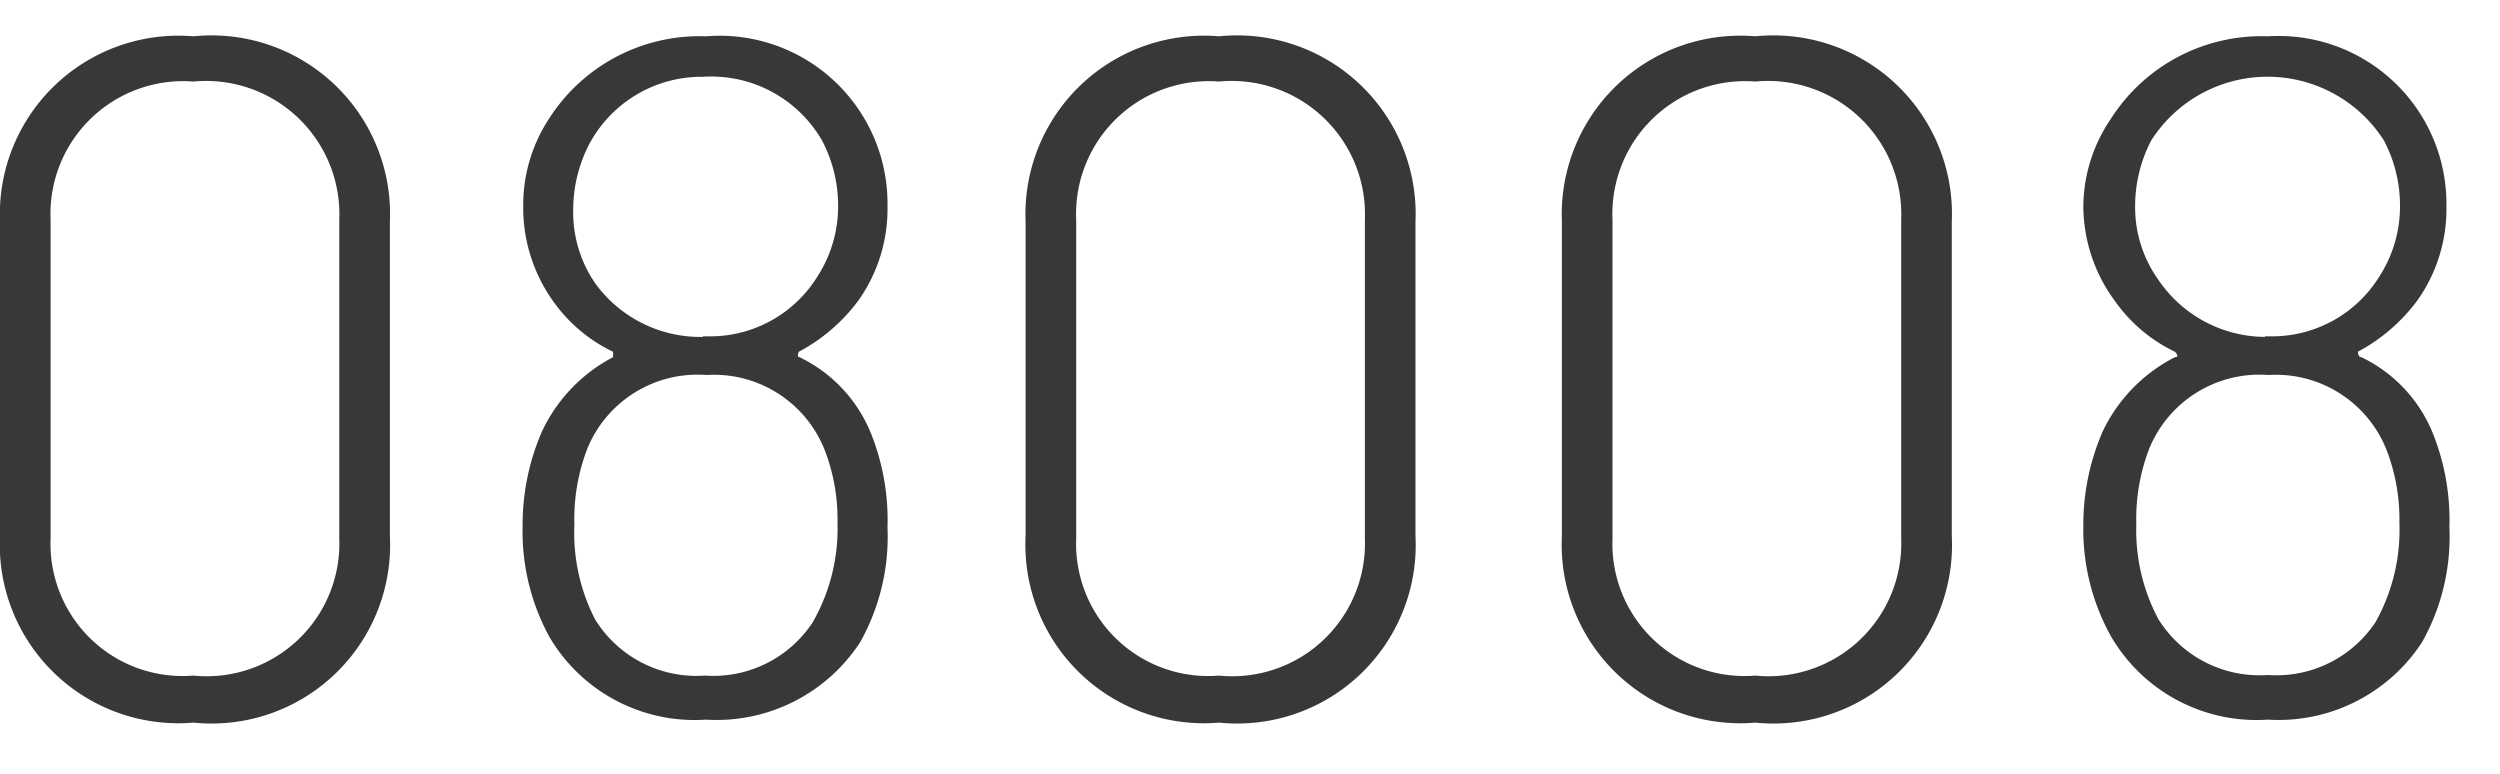 <svg id="Capa_1" data-name="Capa 1" xmlns="http://www.w3.org/2000/svg" viewBox="0 0 42 13"><defs><style>.cls-1{fill:#383838;}</style></defs><title>1</title><path class="cls-1" d="M0,9V3.73A3,3,0,0,1,3.25.61a3,3,0,0,1,3.3,3.12V9a3,3,0,0,1-3.3,3.14A3,3,0,0,1,0,9Zm5.7.07V3.69A2.24,2.24,0,0,0,3.25,1.37,2.23,2.23,0,0,0,.85,3.69V9.05a2.22,2.22,0,0,0,2.4,2.3A2.23,2.23,0,0,0,5.7,9.05Z"/><path class="cls-1" d="M13.43,6A2.43,2.43,0,0,1,14.64,7.3a3.92,3.92,0,0,1,.27,1.56,3.62,3.62,0,0,1-.46,1.93,2.88,2.88,0,0,1-2.59,1.3A2.83,2.83,0,0,1,9.23,10.7a3.69,3.69,0,0,1-.45-1.86A3.93,3.93,0,0,1,9.1,7.26,2.7,2.7,0,0,1,10.3,6s0-.06,0-.09a2.61,2.61,0,0,1-1-.84,2.7,2.7,0,0,1-.51-1.6A2.64,2.64,0,0,1,9.22,2,3,3,0,0,1,11.86.61a2.82,2.82,0,0,1,3.05,2.85,2.66,2.66,0,0,1-.49,1.59,3,3,0,0,1-1,.86S13.38,6,13.43,6Zm-1.62-.35h.06a2.12,2.12,0,0,0,1.86-1,2.17,2.17,0,0,0,.35-1.2,2.34,2.34,0,0,0-.27-1.09,2.15,2.15,0,0,0-2-1.07A2.14,2.14,0,0,0,9.9,2.42a2.4,2.4,0,0,0-.27,1.11A2.1,2.1,0,0,0,10,4.76,2.18,2.18,0,0,0,11.81,5.66Zm2.26,3.13a3.24,3.24,0,0,0-.2-1.18,2,2,0,0,0-2-1.3,2,2,0,0,0-2,1.23,3.28,3.28,0,0,0-.22,1.28A3.17,3.17,0,0,0,10,10.41a2,2,0,0,0,1.84.94,2,2,0,0,0,1.81-.89A3.17,3.17,0,0,0,14.07,8.79Z"/><path class="cls-1" d="M17.23,9V3.73A3,3,0,0,1,20.48.61a3,3,0,0,1,3.3,3.12V9a3,3,0,0,1-3.3,3.14A3,3,0,0,1,17.23,9Zm5.7.07V3.69a2.24,2.24,0,0,0-2.45-2.32,2.23,2.23,0,0,0-2.4,2.32V9.05a2.22,2.22,0,0,0,2.4,2.3A2.23,2.23,0,0,0,22.93,9.05Z"/><path class="cls-1" d="M26.24,9V3.73A3,3,0,0,1,29.49.61a3,3,0,0,1,3.3,3.12V9a3,3,0,0,1-3.3,3.14A3,3,0,0,1,26.24,9Zm5.7.07V3.69a2.24,2.24,0,0,0-2.45-2.32,2.23,2.23,0,0,0-2.4,2.32V9.05a2.22,2.22,0,0,0,2.4,2.3A2.23,2.23,0,0,0,31.94,9.05Z"/><path class="cls-1" d="M39.67,6A2.43,2.43,0,0,1,40.88,7.3a3.92,3.92,0,0,1,.27,1.56,3.62,3.62,0,0,1-.46,1.93,2.88,2.88,0,0,1-2.59,1.3,2.83,2.83,0,0,1-2.63-1.39A3.69,3.69,0,0,1,35,8.84a3.93,3.93,0,0,1,.32-1.58A2.7,2.7,0,0,1,36.54,6q.08,0,0-.09a2.61,2.61,0,0,1-1-.84A2.7,2.7,0,0,1,35,3.46,2.64,2.64,0,0,1,35.46,2,3,3,0,0,1,38.1.61a2.82,2.82,0,0,1,3,2.85,2.66,2.66,0,0,1-.49,1.59,3,3,0,0,1-1,.86C39.62,5.94,39.62,6,39.67,6Zm-1.62-.35h.06a2.12,2.12,0,0,0,1.86-1,2.17,2.17,0,0,0,.35-1.2,2.34,2.34,0,0,0-.27-1.09,2.32,2.32,0,0,0-3.91,0,2.4,2.4,0,0,0-.27,1.11,2.1,2.1,0,0,0,.39,1.23A2.18,2.18,0,0,0,38.05,5.66Zm2.26,3.13a3.24,3.24,0,0,0-.2-1.18,2,2,0,0,0-2-1.3,2,2,0,0,0-2,1.23,3.28,3.28,0,0,0-.22,1.28,3.17,3.17,0,0,0,.37,1.59,2,2,0,0,0,1.84.94,2,2,0,0,0,1.81-.89A3.17,3.17,0,0,0,40.31,8.79Z"/></svg>